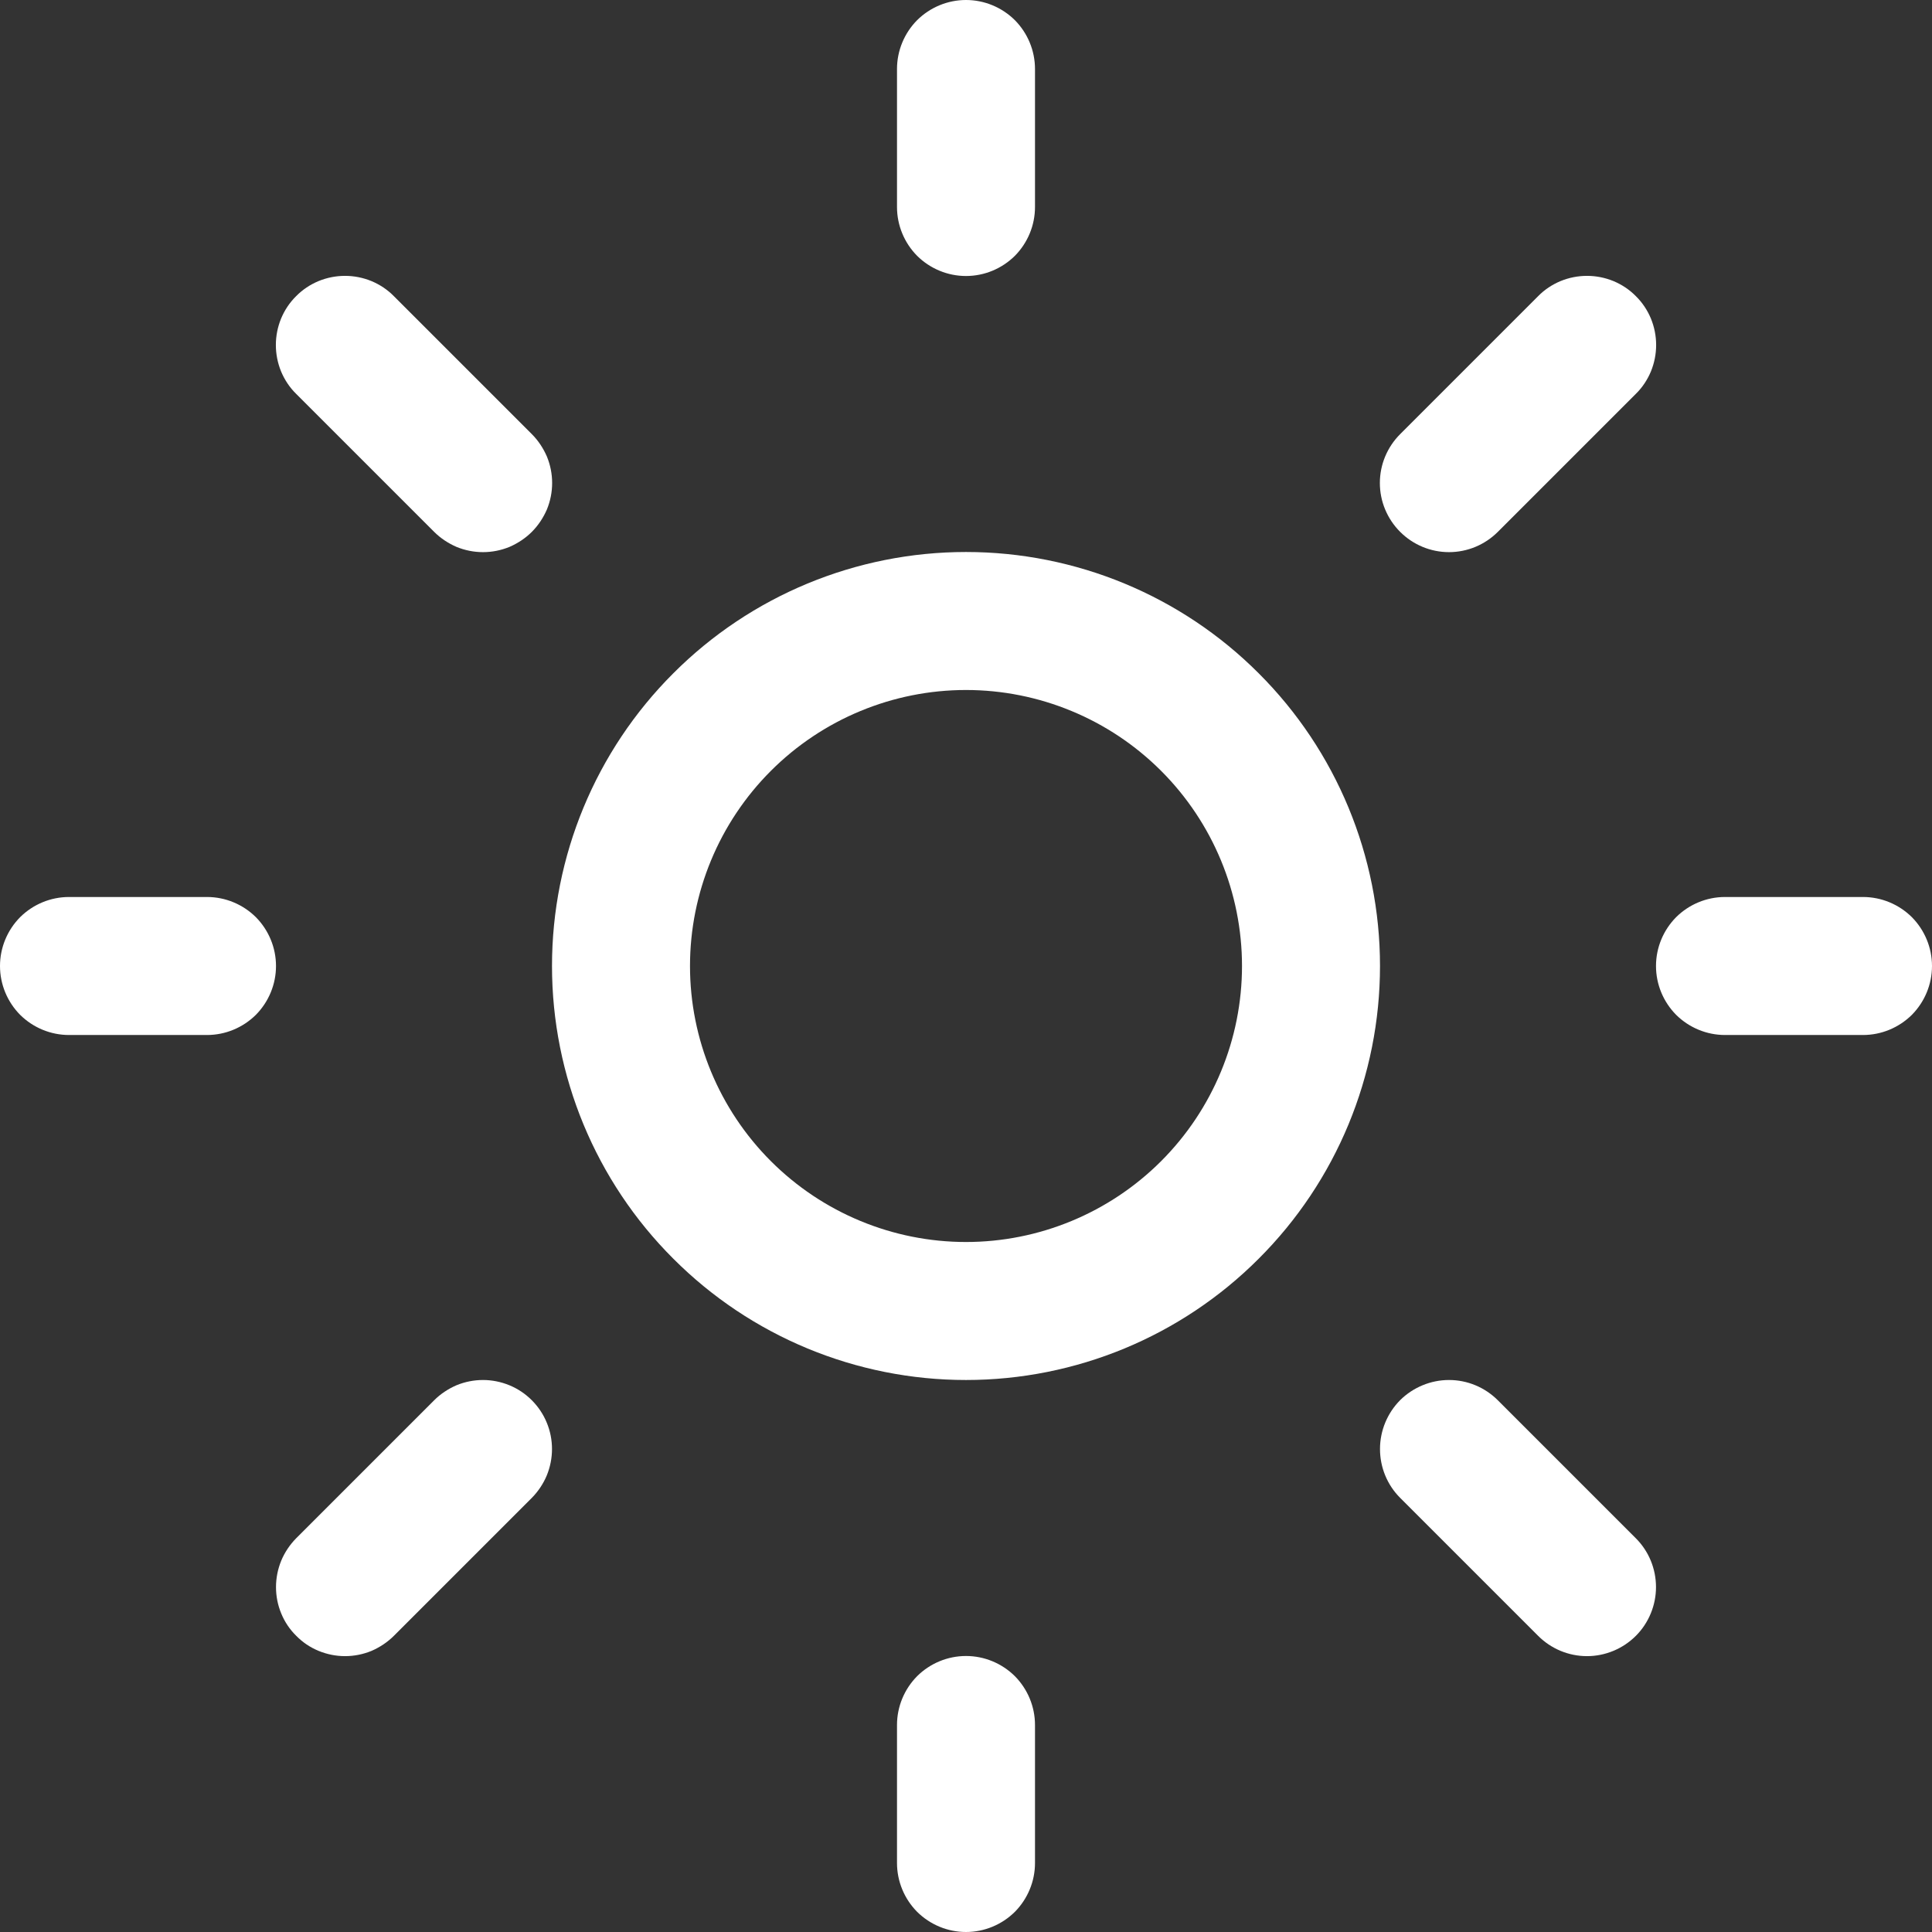 <svg width="14" height="14" viewBox="0 0 14 14" fill="none" xmlns="http://www.w3.org/2000/svg">
  <rect x="0" y="0" width="14" height="14" fill="#333333" stroke="none"/>
  <path
    d="M7 0C7.133 0 7.26 0.053 7.354 0.146C7.447 0.24 7.5 0.367 7.5 0.5V1.5C7.5 1.633 7.447 1.76 7.354 1.854C7.26 1.947 7.133 2 7 2C6.867 2 6.74 1.947 6.646 1.854C6.553 1.76 6.5 1.633 6.5 1.5V0.5C6.5 0.367 6.553 0.24 6.646 0.146C6.74 0.053 6.867 0 7 0ZM7 10C7.796 10 8.559 9.684 9.121 9.121C9.684 8.559 10 7.796 10 7C10 6.204 9.684 5.441 9.121 4.879C8.559 4.316 7.796 4 7 4C6.204 4 5.441 4.316 4.879 4.879C4.316 5.441 4 6.204 4 7C4 7.796 4.316 8.559 4.879 9.121C5.441 9.684 6.204 10 7 10ZM7 9C6.47 9 5.961 8.789 5.586 8.414C5.211 8.039 5 7.53 5 7C5 6.47 5.211 5.961 5.586 5.586C5.961 5.211 6.47 5 7 5C7.53 5 8.039 5.211 8.414 5.586C8.789 5.961 9 6.47 9 7C9 7.53 8.789 8.039 8.414 8.414C8.039 8.789 7.53 9 7 9ZM13.5 7.5C13.633 7.5 13.76 7.447 13.854 7.354C13.947 7.26 14 7.133 14 7C14 6.867 13.947 6.74 13.854 6.646C13.76 6.553 13.633 6.5 13.5 6.5H12.5C12.367 6.5 12.24 6.553 12.146 6.646C12.053 6.74 12 6.867 12 7C12 7.133 12.053 7.26 12.146 7.354C12.24 7.447 12.367 7.5 12.5 7.5H13.5ZM7 12C7.133 12 7.26 12.053 7.354 12.146C7.447 12.24 7.5 12.367 7.5 12.5V13.5C7.5 13.633 7.447 13.76 7.354 13.854C7.26 13.947 7.133 14 7 14C6.867 14 6.74 13.947 6.646 13.854C6.553 13.76 6.5 13.633 6.5 13.5V12.5C6.5 12.367 6.553 12.24 6.646 12.146C6.74 12.053 6.867 12 7 12ZM1.5 7.5C1.633 7.5 1.76 7.447 1.854 7.354C1.947 7.26 2 7.133 2 7C2 6.867 1.947 6.74 1.854 6.646C1.76 6.553 1.633 6.5 1.5 6.5H0.5C0.367 6.5 0.24 6.553 0.146 6.646C0.053 6.74 0 6.867 0 7C0 7.133 0.053 7.26 0.146 7.354C0.24 7.447 0.367 7.5 0.5 7.5H1.5ZM2.146 2.146C2.192 2.099 2.248 2.062 2.308 2.037C2.369 2.012 2.434 1.999 2.5 1.999C2.566 1.999 2.631 2.012 2.692 2.037C2.752 2.062 2.808 2.099 2.854 2.146L3.854 3.146C3.9 3.192 3.937 3.248 3.963 3.308C3.988 3.369 4.001 3.434 4.001 3.5C4.001 3.566 3.988 3.631 3.963 3.692C3.937 3.752 3.9 3.808 3.854 3.854C3.808 3.9 3.752 3.937 3.692 3.963C3.631 3.988 3.566 4.001 3.5 4.001C3.434 4.001 3.369 3.988 3.308 3.963C3.248 3.937 3.192 3.9 3.146 3.854L2.146 2.854C2.099 2.808 2.062 2.752 2.037 2.692C2.012 2.631 1.999 2.566 1.999 2.5C1.999 2.434 2.012 2.369 2.037 2.308C2.062 2.248 2.099 2.192 2.146 2.146ZM2.854 11.854C2.808 11.9 2.752 11.937 2.692 11.963C2.631 11.988 2.566 12.001 2.5 12.001C2.435 12.001 2.37 11.988 2.309 11.963C2.248 11.938 2.193 11.901 2.147 11.854C2.1 11.808 2.063 11.753 2.038 11.692C2.013 11.632 2 11.567 2 11.501C2 11.435 2.013 11.37 2.038 11.309C2.063 11.249 2.1 11.194 2.146 11.147L3.146 10.147C3.192 10.101 3.248 10.064 3.308 10.038C3.369 10.013 3.434 10 3.5 10C3.565 10 3.63 10.013 3.691 10.038C3.752 10.063 3.807 10.1 3.853 10.146C3.9 10.193 3.937 10.248 3.962 10.309C3.987 10.369 4 10.434 4 10.5C4 10.566 3.987 10.631 3.962 10.692C3.937 10.752 3.9 10.807 3.854 10.854L2.854 11.854ZM11.854 2.146C11.808 2.099 11.752 2.062 11.692 2.037C11.631 2.012 11.566 1.999 11.5 1.999C11.434 1.999 11.369 2.012 11.308 2.037C11.248 2.062 11.192 2.099 11.146 2.146L10.146 3.146C10.052 3.24 9.999 3.367 9.999 3.5C9.999 3.633 10.052 3.76 10.146 3.854C10.24 3.948 10.367 4.001 10.5 4.001C10.633 4.001 10.76 3.948 10.854 3.854L11.854 2.854C11.901 2.808 11.938 2.752 11.963 2.692C11.988 2.631 12.001 2.566 12.001 2.5C12.001 2.434 11.988 2.369 11.963 2.308C11.938 2.248 11.901 2.192 11.854 2.146ZM11.146 11.854C11.24 11.948 11.367 12.001 11.5 12.001C11.632 12.001 11.76 11.948 11.854 11.854C11.947 11.761 12 11.633 12 11.501C12 11.368 11.948 11.241 11.854 11.147L10.854 10.147C10.76 10.053 10.633 10 10.5 10C10.368 10 10.24 10.053 10.146 10.146C10.053 10.24 10 10.367 10 10.5C10 10.633 10.052 10.76 10.146 10.854L11.146 11.854Z"
    fill="#ffffff"
  />
</svg>